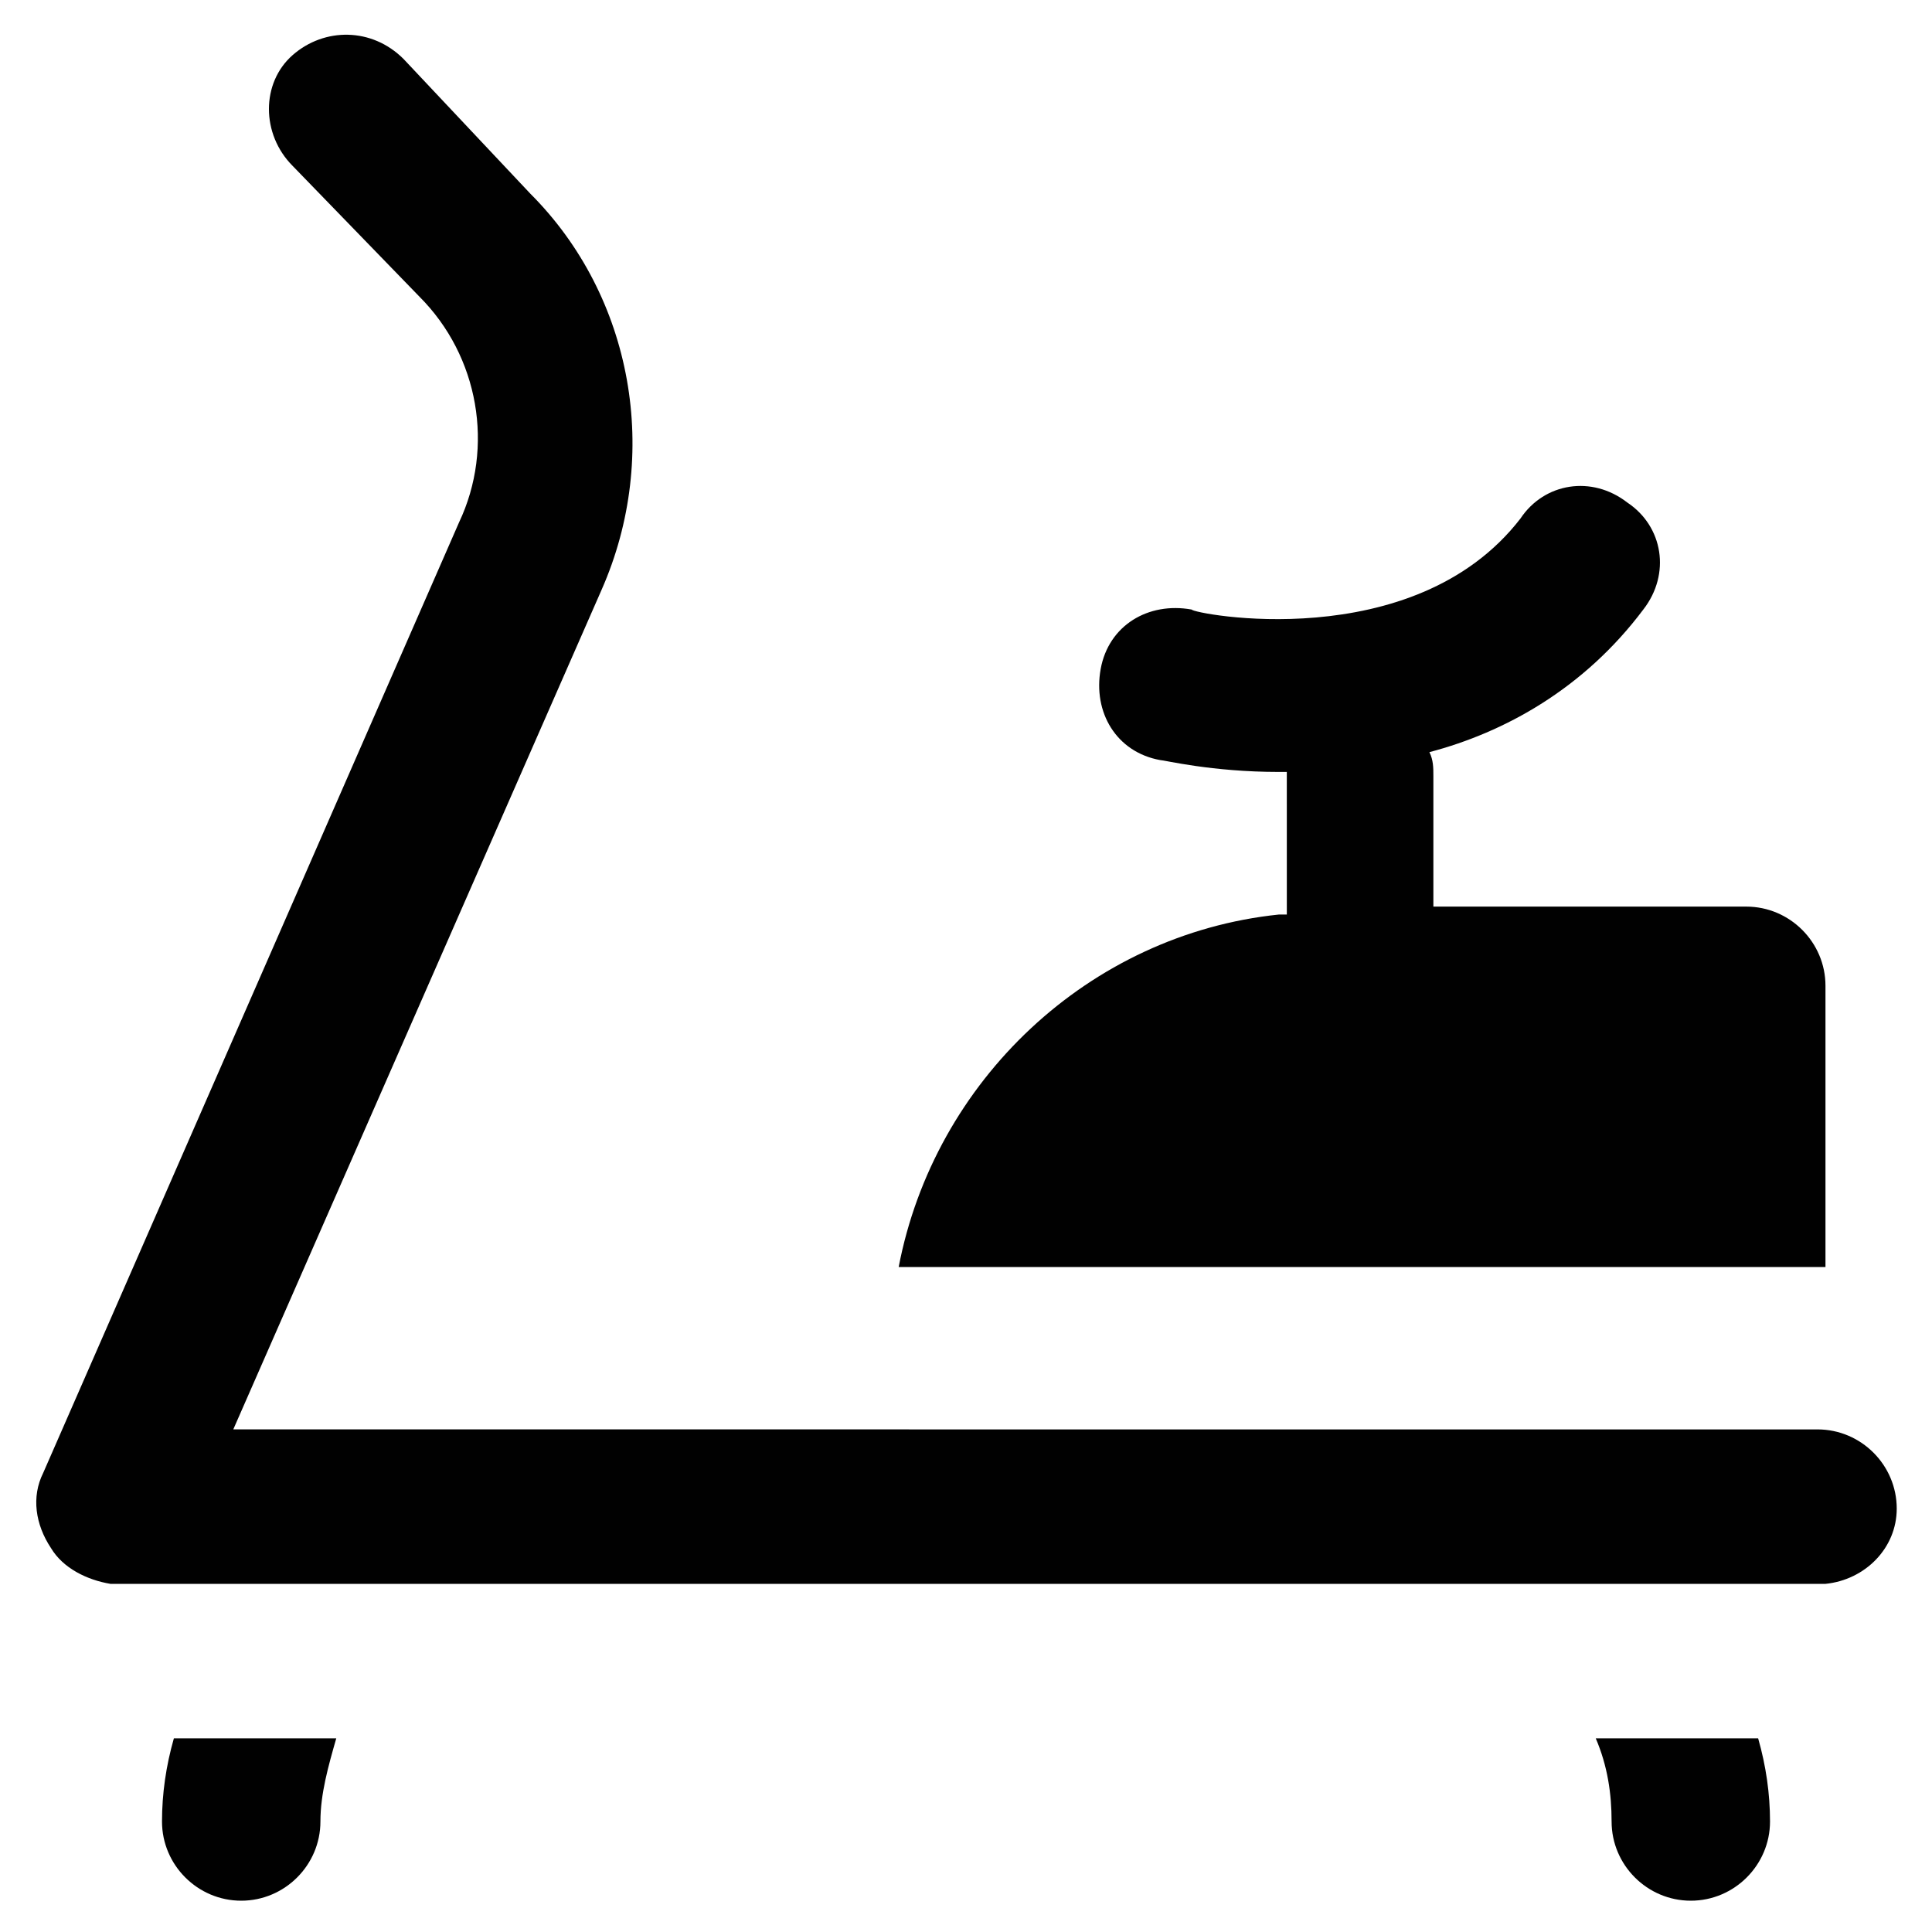 <?xml version="1.0" encoding="UTF-8"?>
<!-- Uploaded to: SVG Repo, www.svgrepo.com, Generator: SVG Repo Mixer Tools -->
<svg width="800px" height="800px" version="1.1" viewBox="144 144 512 512" xmlns="http://www.w3.org/2000/svg">
 <g fill="#010101">
  <path d="m482.92 386.36c-50.383 5.246-91.316 44.082-100.76 93.414h245.61v-74.523c0-11.547-9.445-20.992-20.992-20.992h-82.918v-34.637c0-2.098 0-4.199-1.051-6.297 19.941-5.246 40.934-16.793 56.68-37.785 7.348-9.445 5.246-22.043-4.199-28.34-9.445-7.348-22.043-5.246-28.34 4.199-28.34 36.734-87.117 25.191-87.117 24.141-11.547-2.098-22.043 4.199-24.141 15.742-2.098 11.547 4.199 22.043 15.742 24.141 1.051 0 13.645 3.148 31.488 3.148h2.098v1.051l0.004 36.738z"/>
  <path d="m627.76 563.74c10.496-1.051 18.895-9.445 18.895-19.941 0-11.547-9.445-20.992-20.992-20.992l-419.84-0.004 97.613-222.52c15.742-35.688 8.398-77.672-18.895-104.96l-33.586-35.684c-8.395-8.398-20.992-8.398-29.387-1.051-8.398 7.348-8.398 20.992 0 29.391l33.586 34.637c15.742 15.742 19.941 39.887 10.496 59.828l-110.21 251.91c-3.148 6.297-2.098 13.645 2.098 19.941 3.148 5.246 9.445 8.398 15.742 9.445z"/>
  <path d="m190.08 604.67c-2.098 7.348-3.148 14.695-3.148 22.043 0 11.547 9.445 20.992 20.992 20.992s20.992-9.445 20.992-20.992c0-7.348 2.098-14.695 4.199-22.043z"/>
  <path d="m566.89 604.67c3.148 7.348 4.199 14.695 4.199 22.043 0 11.547 9.445 20.992 20.992 20.992s20.992-9.445 20.992-20.992c0-7.348-1.051-14.695-3.148-22.043z"/>
 </g>
</svg>